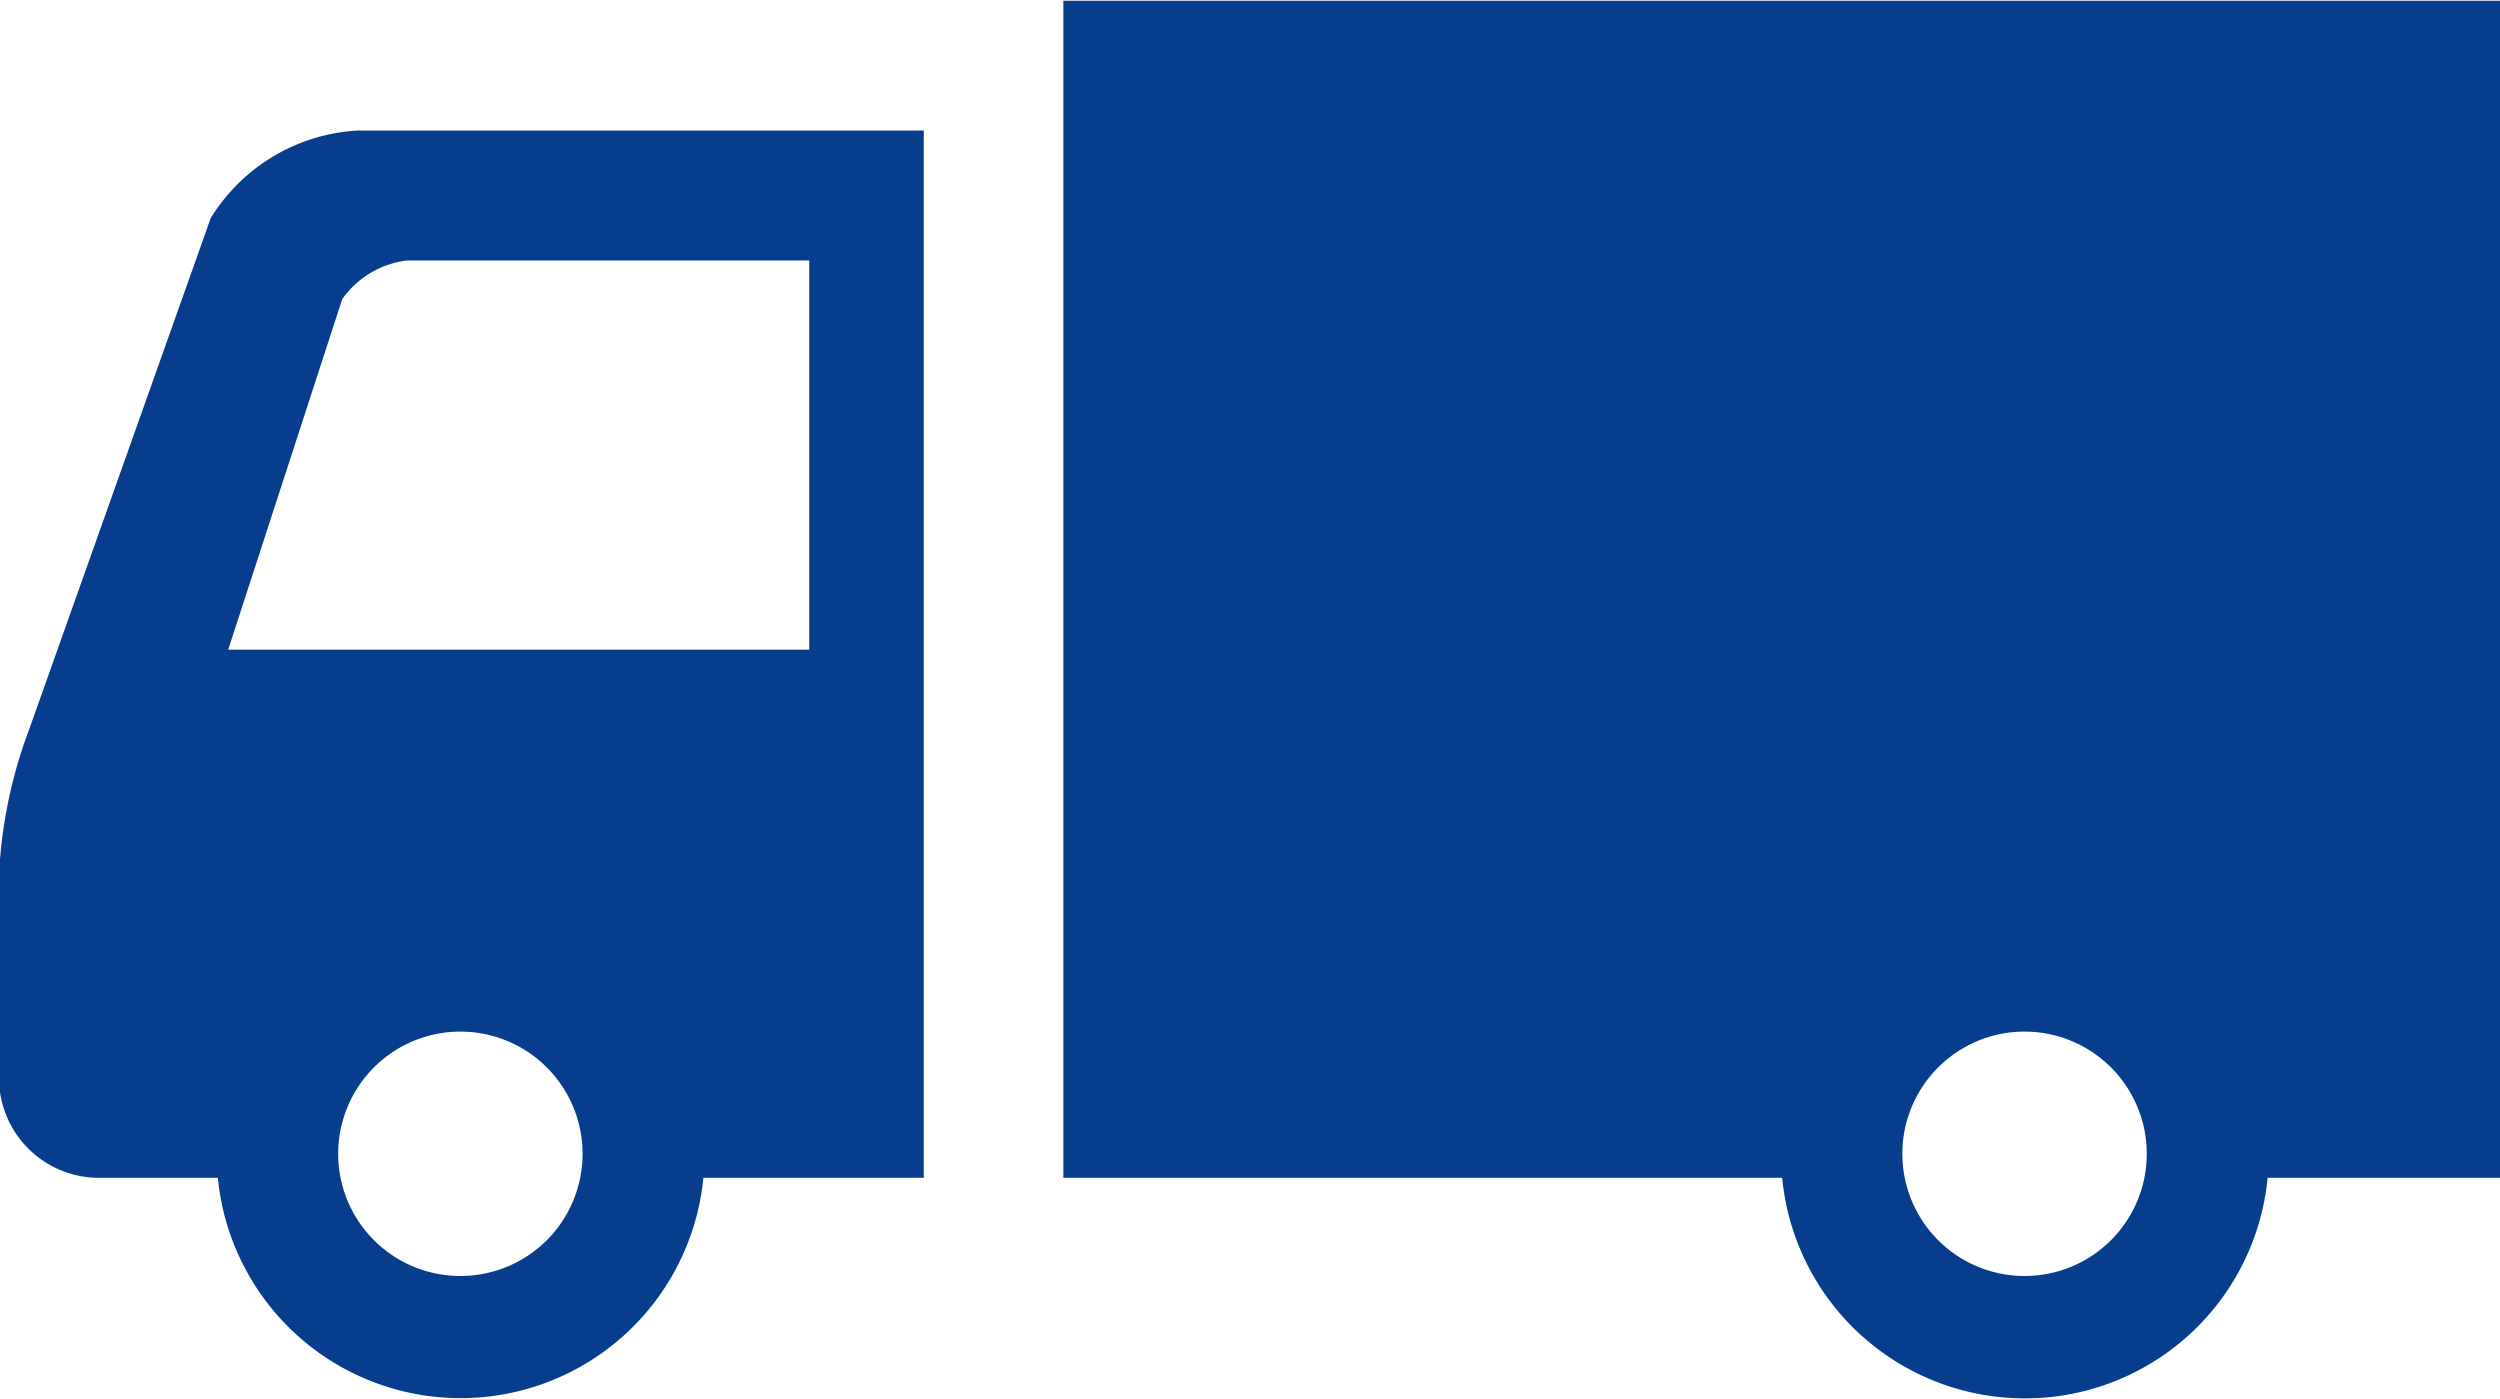 <svg xmlns="http://www.w3.org/2000/svg" width="41.656" height="23.313" viewBox="0 0 41.656 23.313">
  <defs>
    <style>
      .cls-1 {
        fill: #063e8d;
        fill-rule: evenodd;
      }
    </style>
  </defs>
  <path id="シェイプ_613" data-name="シェイプ 613" class="cls-1" d="M840.949,669.009l-3.028,8.528a7.88,7.88,0,0,0-.5,2.437v3.364A1.665,1.665,0,0,0,839.083,685h1.985a4.064,4.064,0,0,0,8.09,0h3.672v-17.45H843.4A3.078,3.078,0,0,0,840.949,669.009Zm4.163,17.627a2.036,2.036,0,1,1,2.033-2.037A2.035,2.035,0,0,1,845.112,686.636Zm5.81-16.921V676.2H841.24l1.9-5.84a1.546,1.546,0,0,1,1.081-.645h6.7Zm4.234-4.328V685h11.977a4.063,4.063,0,0,0,8.089,0h3.886V665.387H855.156Zm16.019,21.249a2.036,2.036,0,1,1,2.033-2.037A2.035,2.035,0,0,1,871.175,686.636Z" transform="translate(-837.438 -665.375)"/>
</svg>
